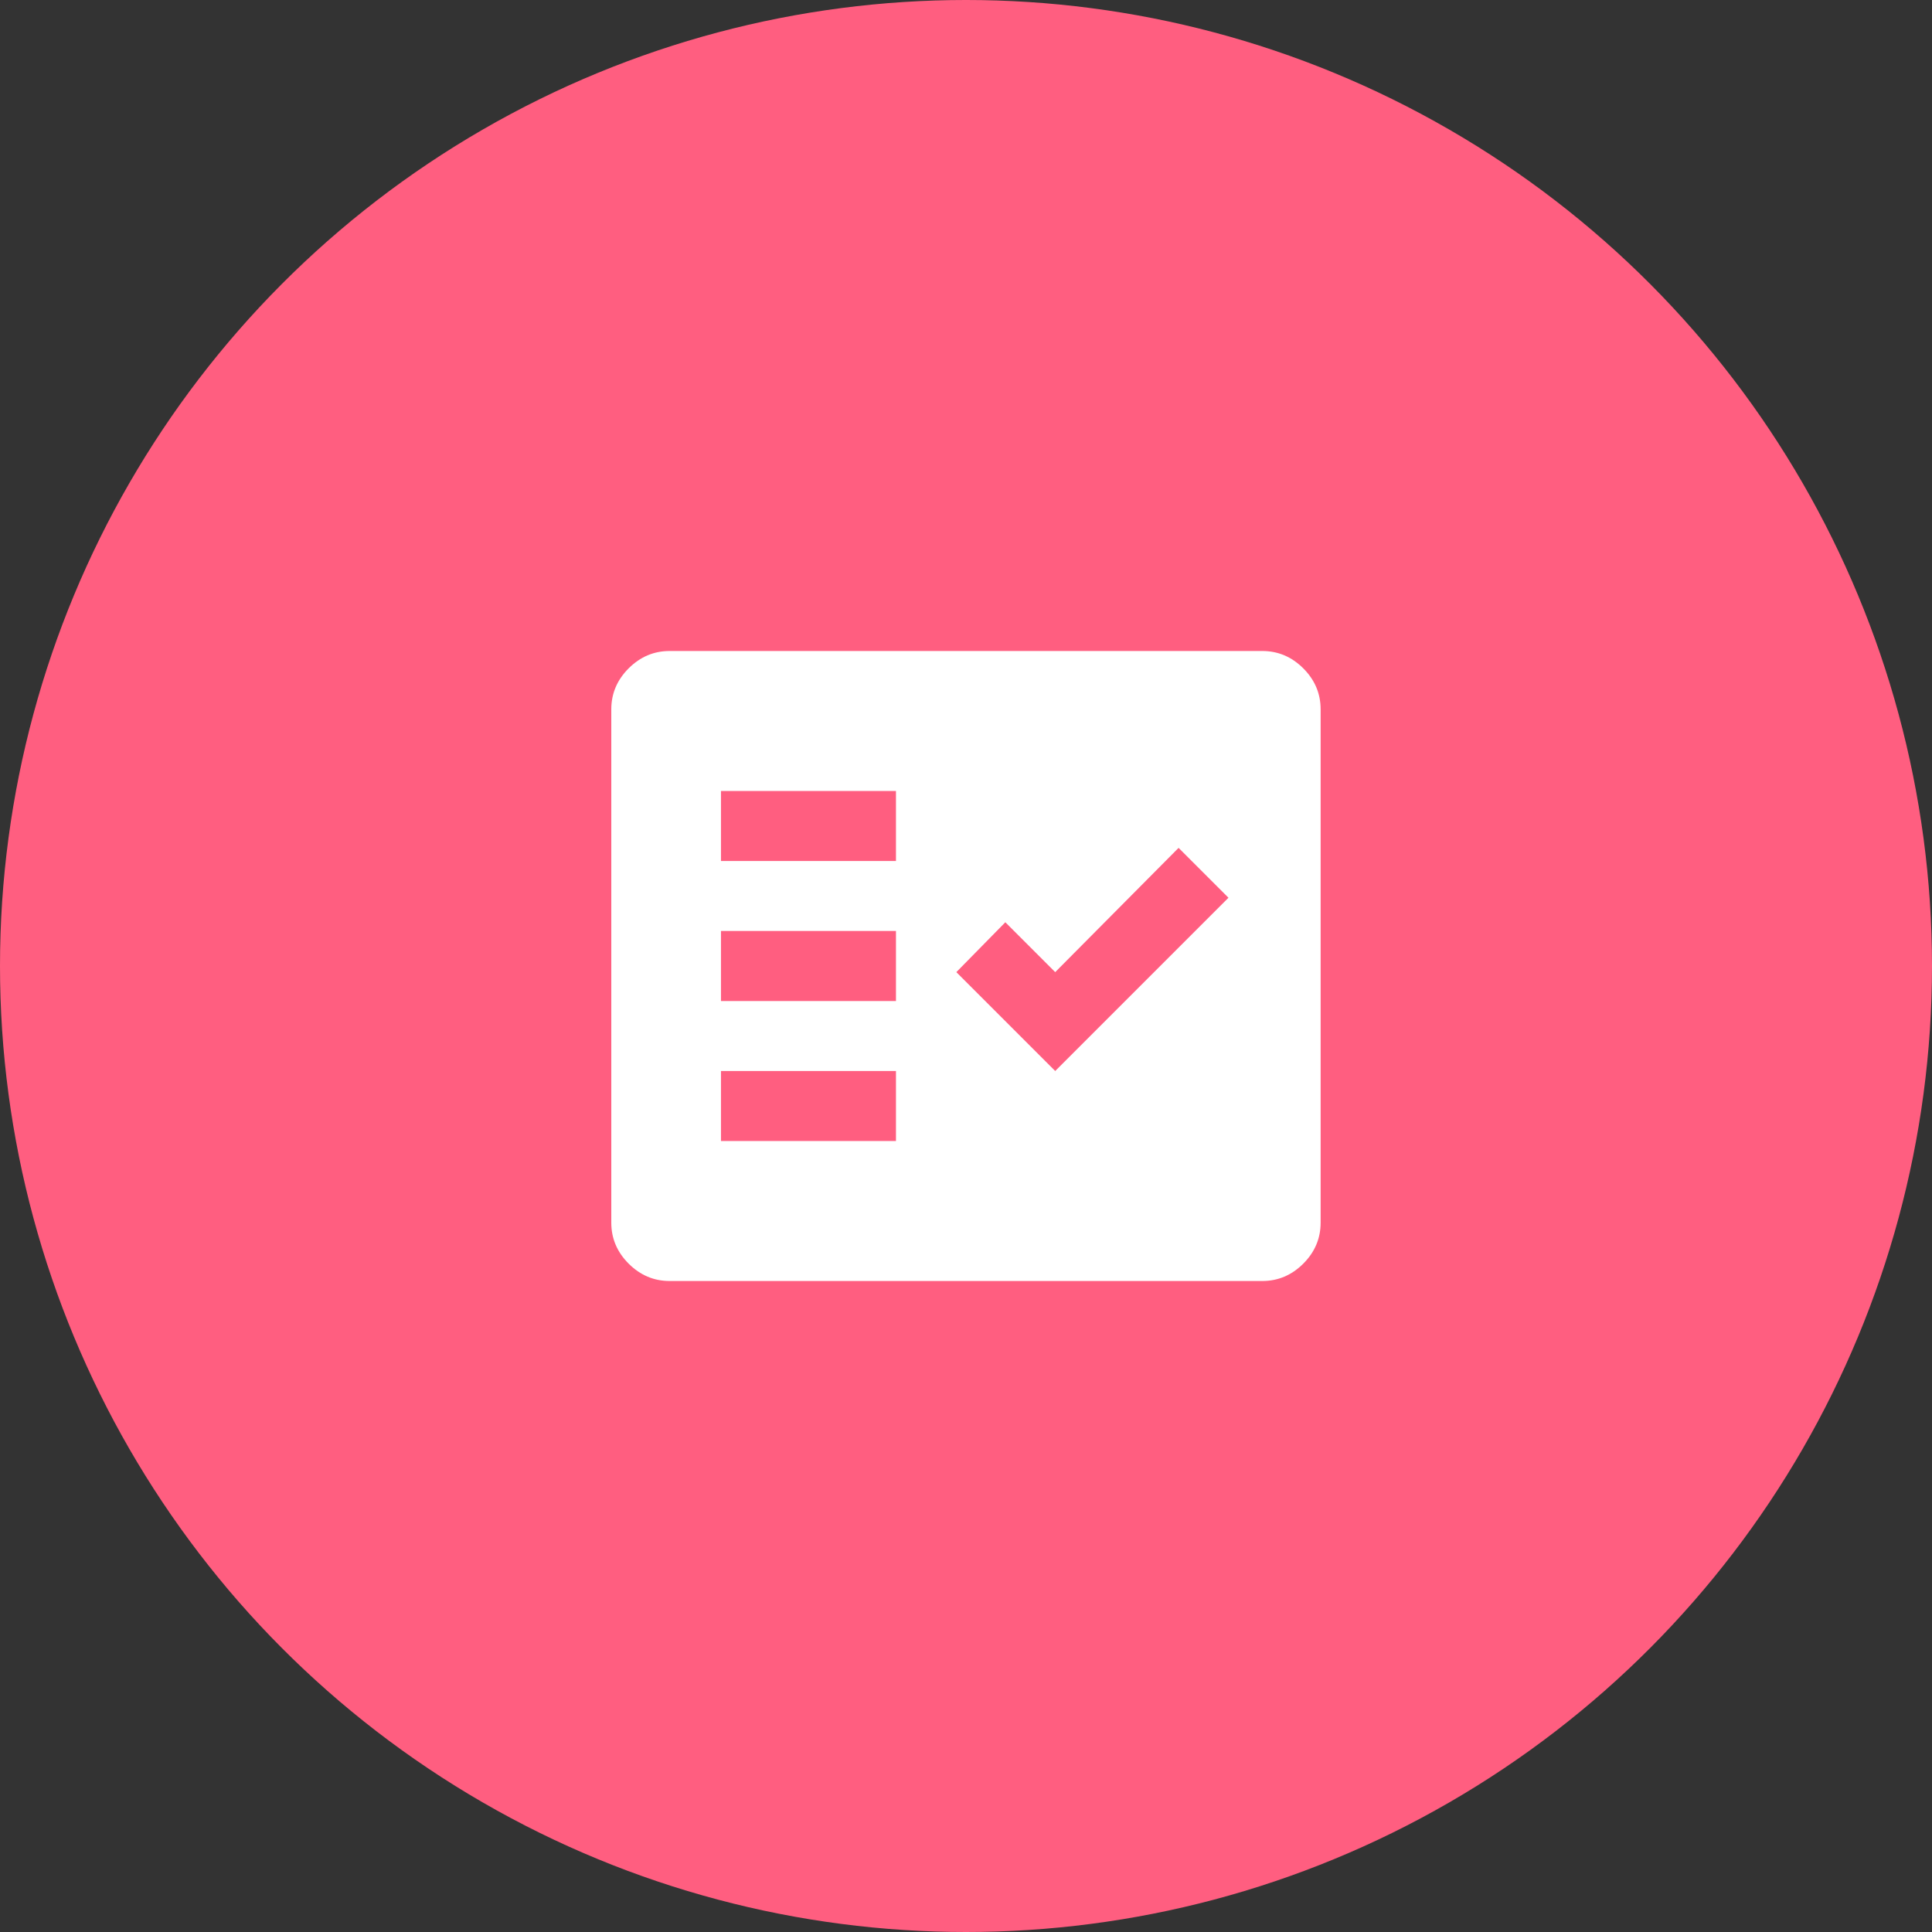 <svg width="92" height="92" viewBox="0 0 92 92" fill="none" xmlns="http://www.w3.org/2000/svg">
<rect x="0" y="0" width="92" height="92" fill="#333333" stroke="none"/>
<circle cx="46" cy="46" r="46" fill="#FF5E80"/>
<path d="M31.887 61C31.137 61 30.487 60.724 29.936 60.174C29.385 59.623 29.109 58.972 29.109 58.222V33.778C29.109 33.028 29.385 32.377 29.936 31.826C30.487 31.276 31.137 31 31.887 31H60.109C60.859 31 61.51 31.276 62.061 31.826C62.612 32.377 62.887 33.028 62.887 33.778V58.222C62.887 58.972 62.612 59.623 62.061 60.174C61.51 60.724 60.859 61 60.109 61H31.887ZM34.332 54.333H42.665V51H34.332V54.333ZM50.248 51L58.498 42.75L56.123 40.375L50.248 46.292L47.873 43.917L45.54 46.292L50.248 51ZM34.332 47.667H42.665V44.333H34.332V47.667ZM34.332 41H42.665V37.667H34.332V41Z" fill="white"/>
</svg>

